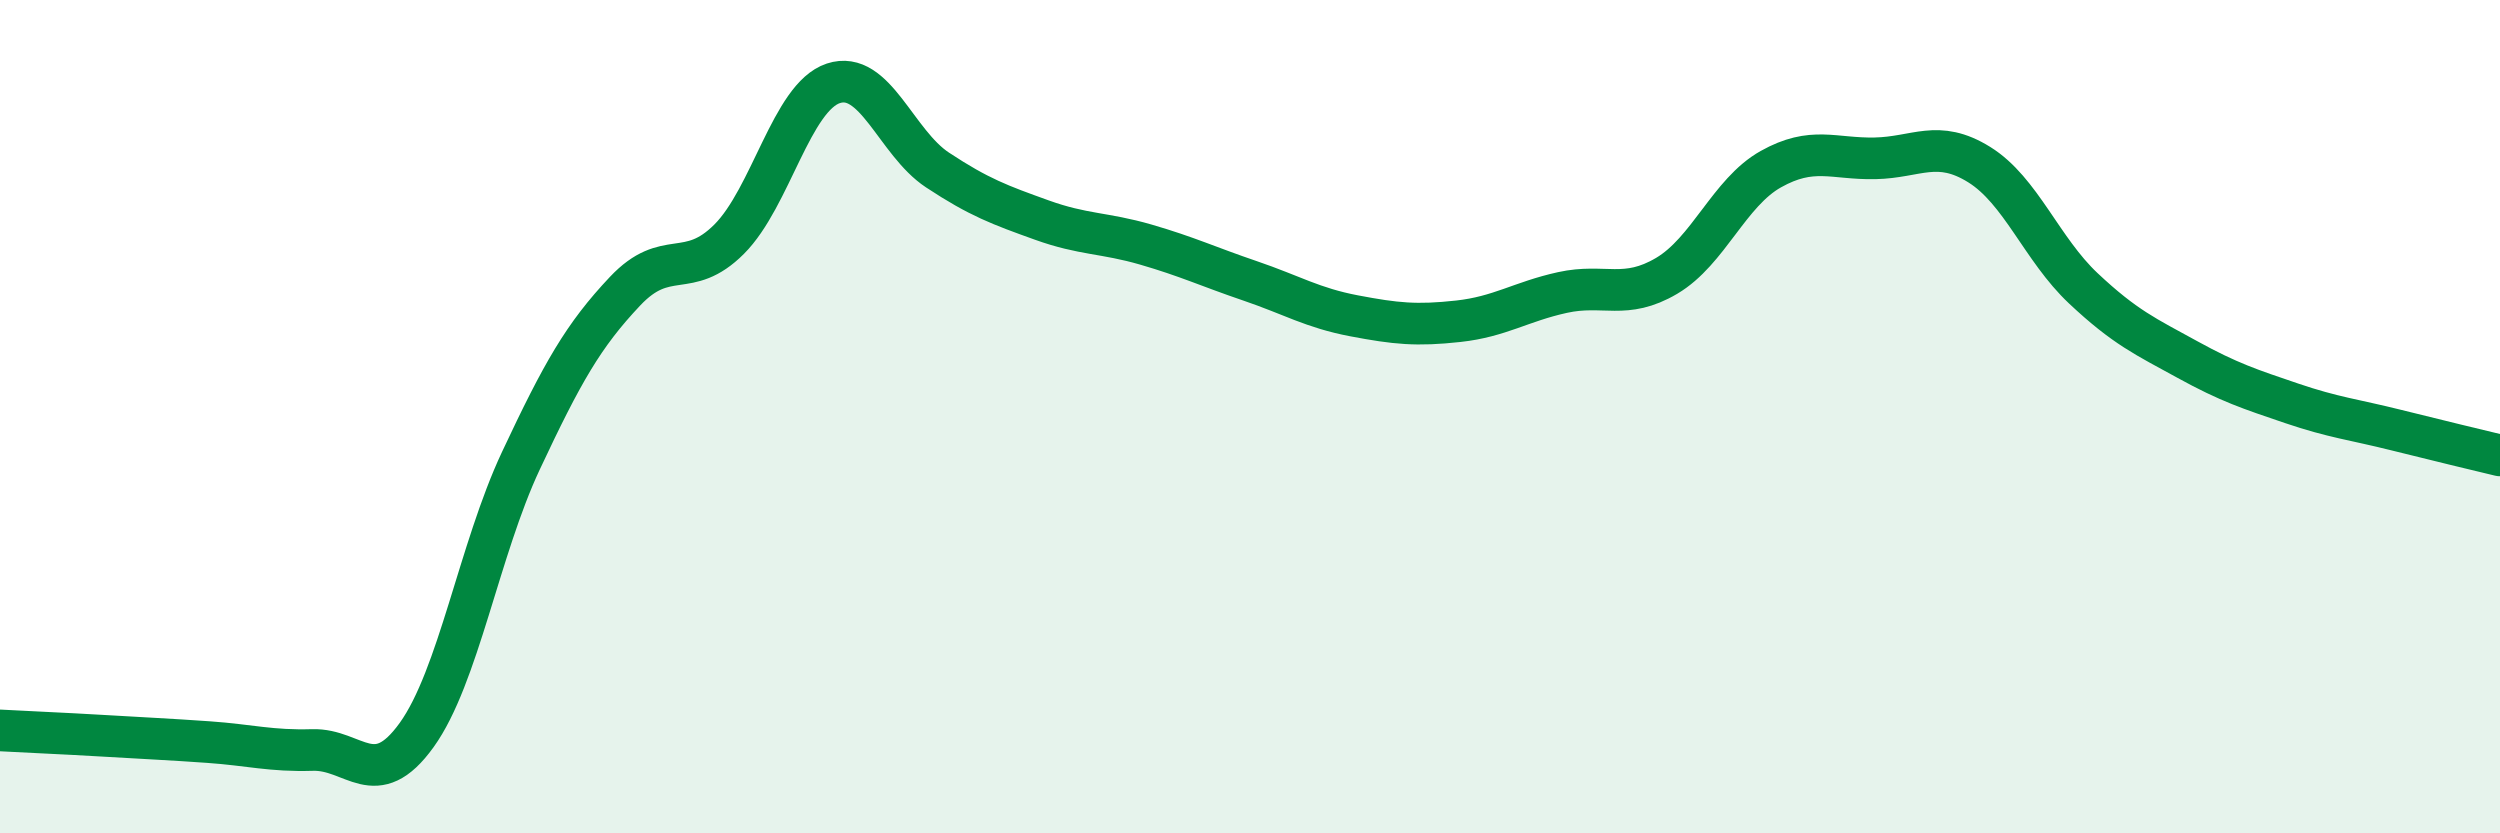 
    <svg width="60" height="20" viewBox="0 0 60 20" xmlns="http://www.w3.org/2000/svg">
      <path
        d="M 0,17.53 C 0.5,17.56 1.5,17.6 2.5,17.66 C 3.5,17.72 4,17.74 5,17.81 C 6,17.88 6.5,18.03 7.5,18 C 8.5,17.97 9,19.03 10,17.64 C 11,16.25 11.5,13.19 12.5,11.06 C 13.5,8.93 14,8.05 15,6.99 C 16,5.93 16.5,6.74 17.5,5.74 C 18.5,4.74 19,2.33 20,2 C 21,1.67 21.5,3.42 22.5,4.08 C 23.5,4.74 24,4.92 25,5.28 C 26,5.64 26.5,5.58 27.5,5.87 C 28.5,6.16 29,6.4 30,6.74 C 31,7.08 31.5,7.39 32.5,7.58 C 33.5,7.77 34,7.82 35,7.71 C 36,7.6 36.5,7.24 37.5,7.02 C 38.5,6.8 39,7.21 40,6.62 C 41,6.03 41.5,4.62 42.5,4.06 C 43.5,3.5 44,3.82 45,3.8 C 46,3.78 46.5,3.33 47.5,3.95 C 48.5,4.57 49,5.98 50,6.92 C 51,7.86 51.5,8.08 52.5,8.63 C 53.5,9.18 54,9.34 55,9.68 C 56,10.02 56.5,10.07 57.5,10.32 C 58.5,10.57 59.5,10.81 60,10.93L60 20L0 20Z"
        fill="#008740"
        opacity="0.1"
        stroke-linecap="round"
        stroke-linejoin="round"
      />
      <path
        d="M 0,17.53 C 0.5,17.56 1.5,17.6 2.5,17.66 C 3.5,17.72 4,17.74 5,17.81 C 6,17.88 6.5,18.03 7.5,18 C 8.5,17.97 9,19.03 10,17.64 C 11,16.25 11.5,13.19 12.5,11.06 C 13.5,8.93 14,8.05 15,6.99 C 16,5.93 16.5,6.74 17.5,5.74 C 18.5,4.74 19,2.33 20,2 C 21,1.67 21.5,3.42 22.5,4.08 C 23.5,4.74 24,4.92 25,5.28 C 26,5.64 26.5,5.58 27.5,5.87 C 28.5,6.16 29,6.4 30,6.74 C 31,7.08 31.5,7.39 32.5,7.58 C 33.5,7.77 34,7.82 35,7.71 C 36,7.6 36.5,7.24 37.5,7.02 C 38.5,6.8 39,7.21 40,6.62 C 41,6.03 41.5,4.62 42.5,4.06 C 43.5,3.5 44,3.82 45,3.8 C 46,3.78 46.5,3.33 47.5,3.95 C 48.5,4.57 49,5.98 50,6.92 C 51,7.86 51.5,8.08 52.5,8.63 C 53.5,9.18 54,9.34 55,9.68 C 56,10.02 56.5,10.07 57.5,10.32 C 58.5,10.57 59.5,10.81 60,10.93"
        stroke="#008740"
        stroke-width="1"
        fill="none"
        stroke-linecap="round"
        stroke-linejoin="round"
      />
    </svg>
  